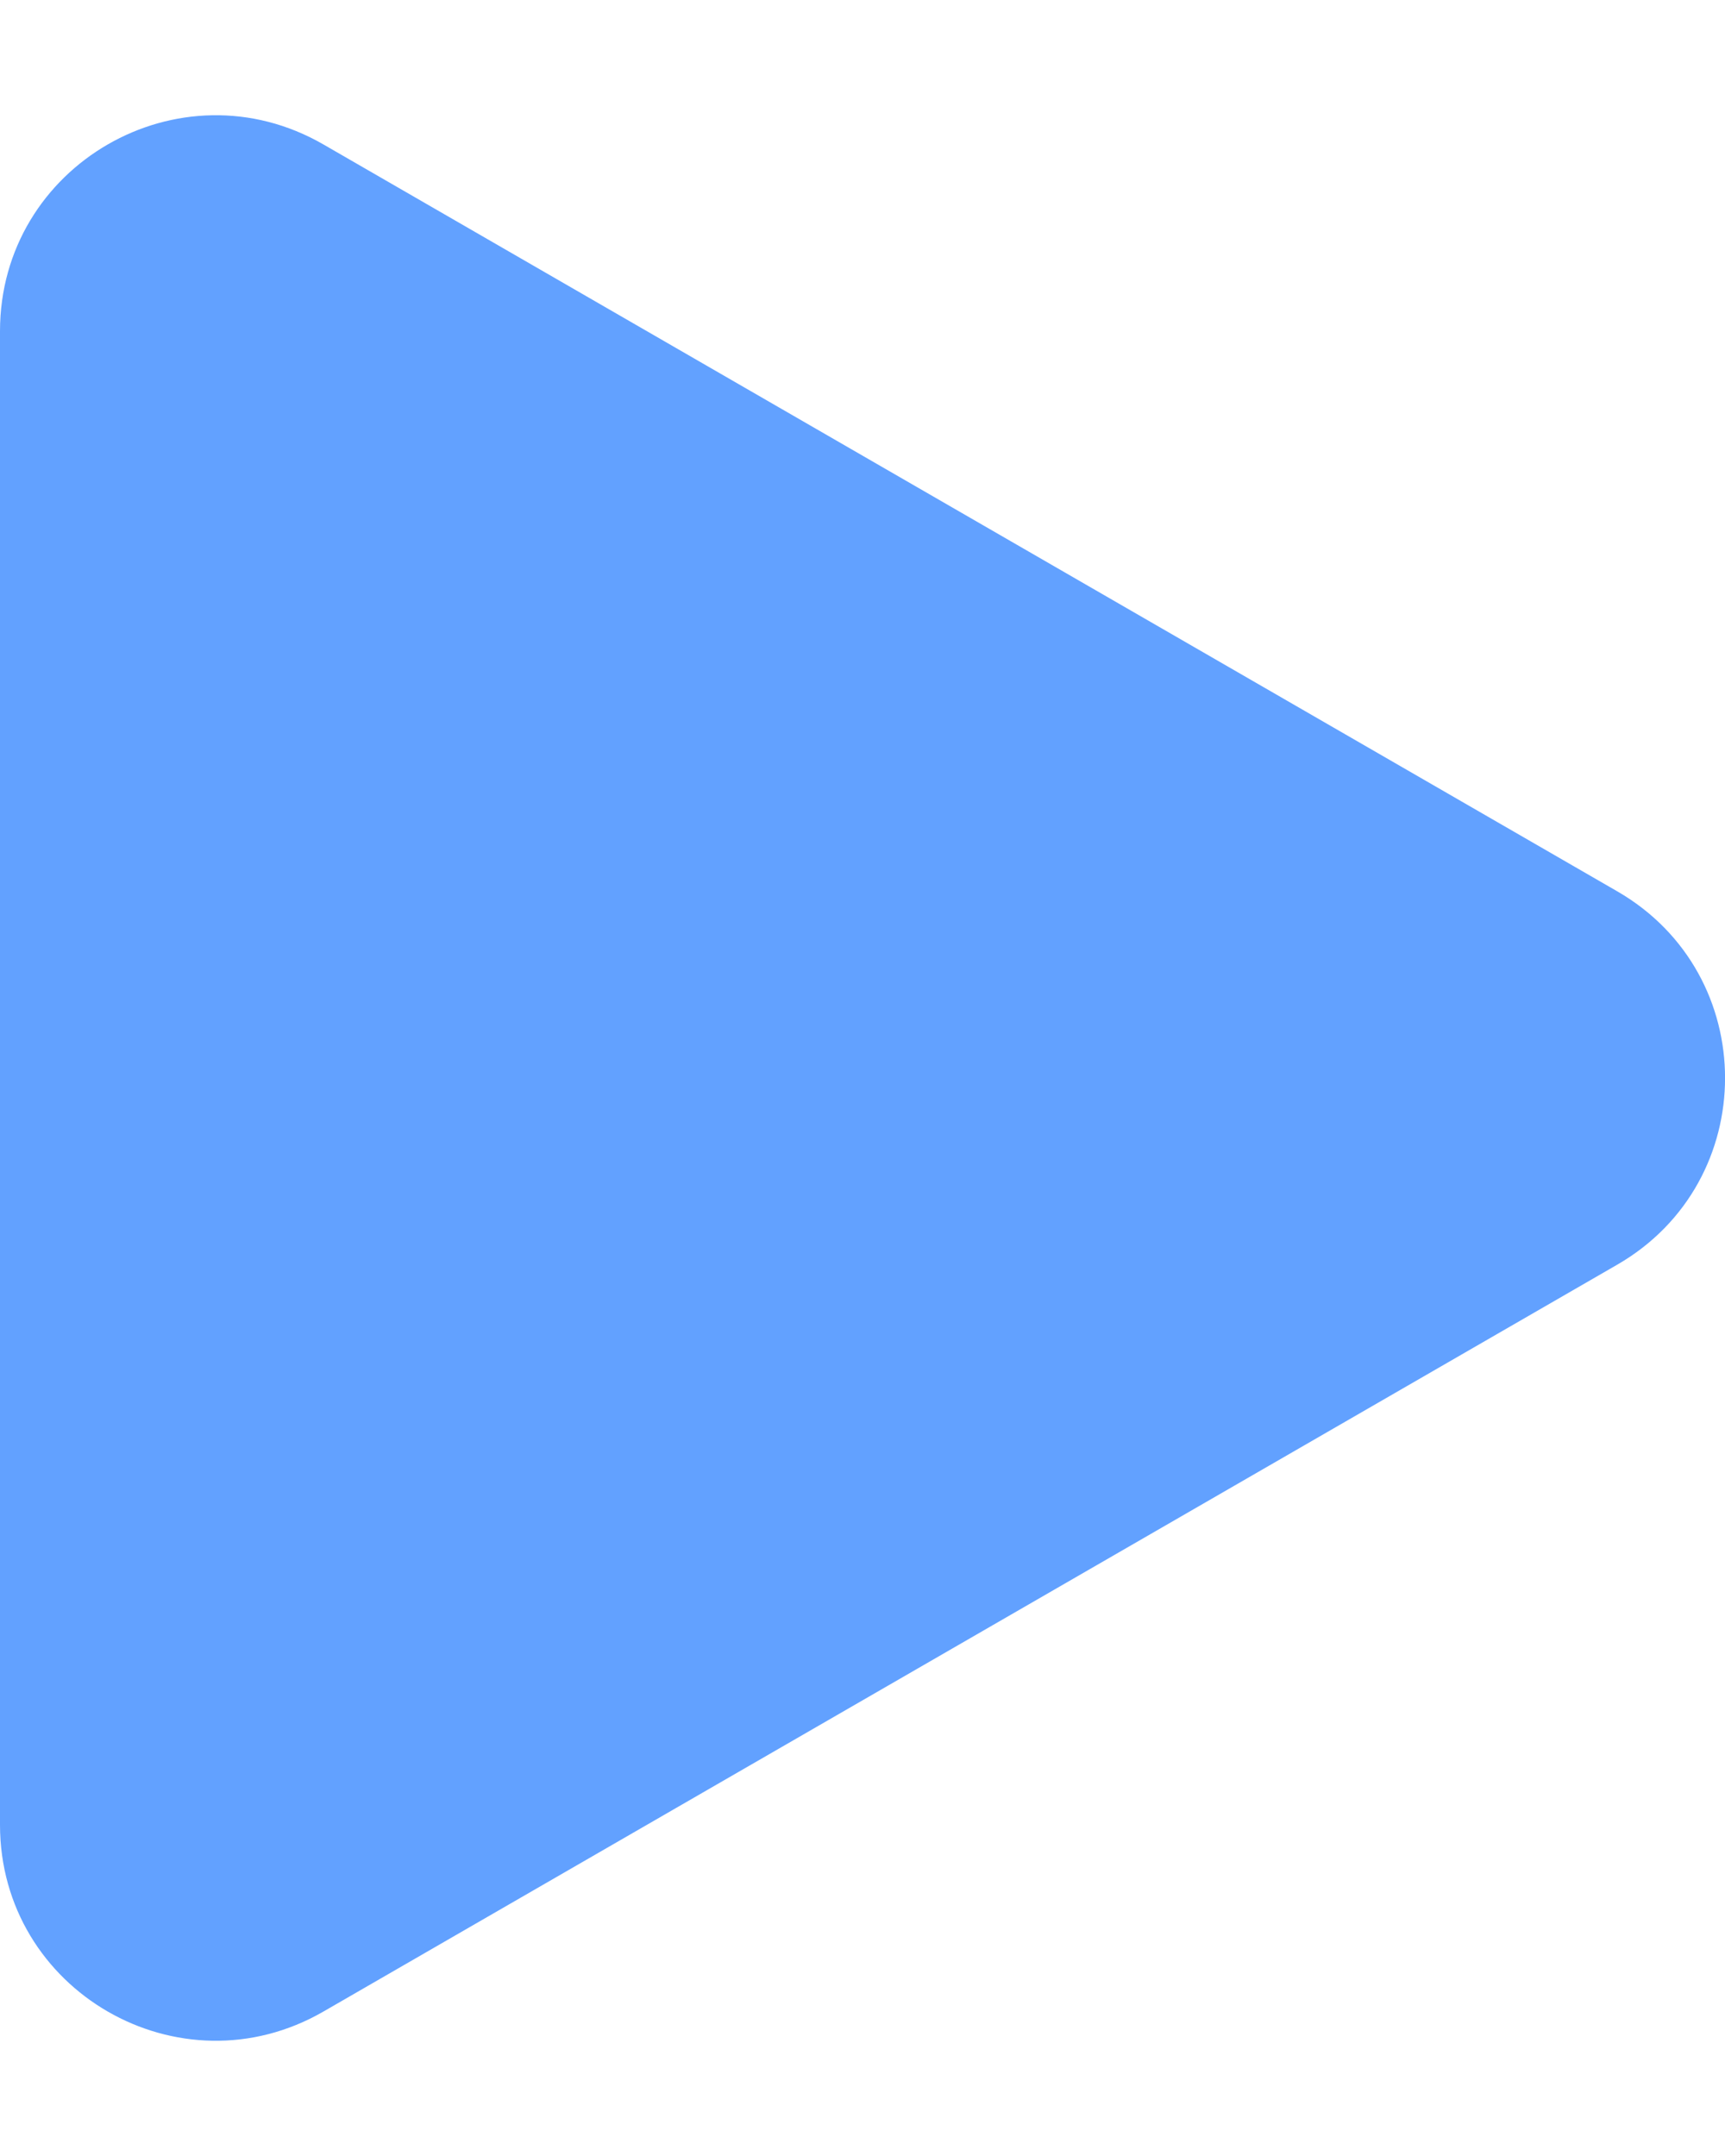<?xml version="1.0" encoding="UTF-8"?> <svg xmlns="http://www.w3.org/2000/svg" width="8" height="10" viewBox="0 0 8 10" fill="none"> <path d="M7.5 4.134C8.167 4.519 8.167 5.481 7.5 5.866L1.5 9.33C0.833 9.715 5.06336e-07 9.234 5.39985e-07 8.464L8.42827e-07 1.536C8.76476e-07 0.766 0.833 0.285 1.5 0.67L7.5 4.134Z" fill="#62A1FF"></path> </svg> 